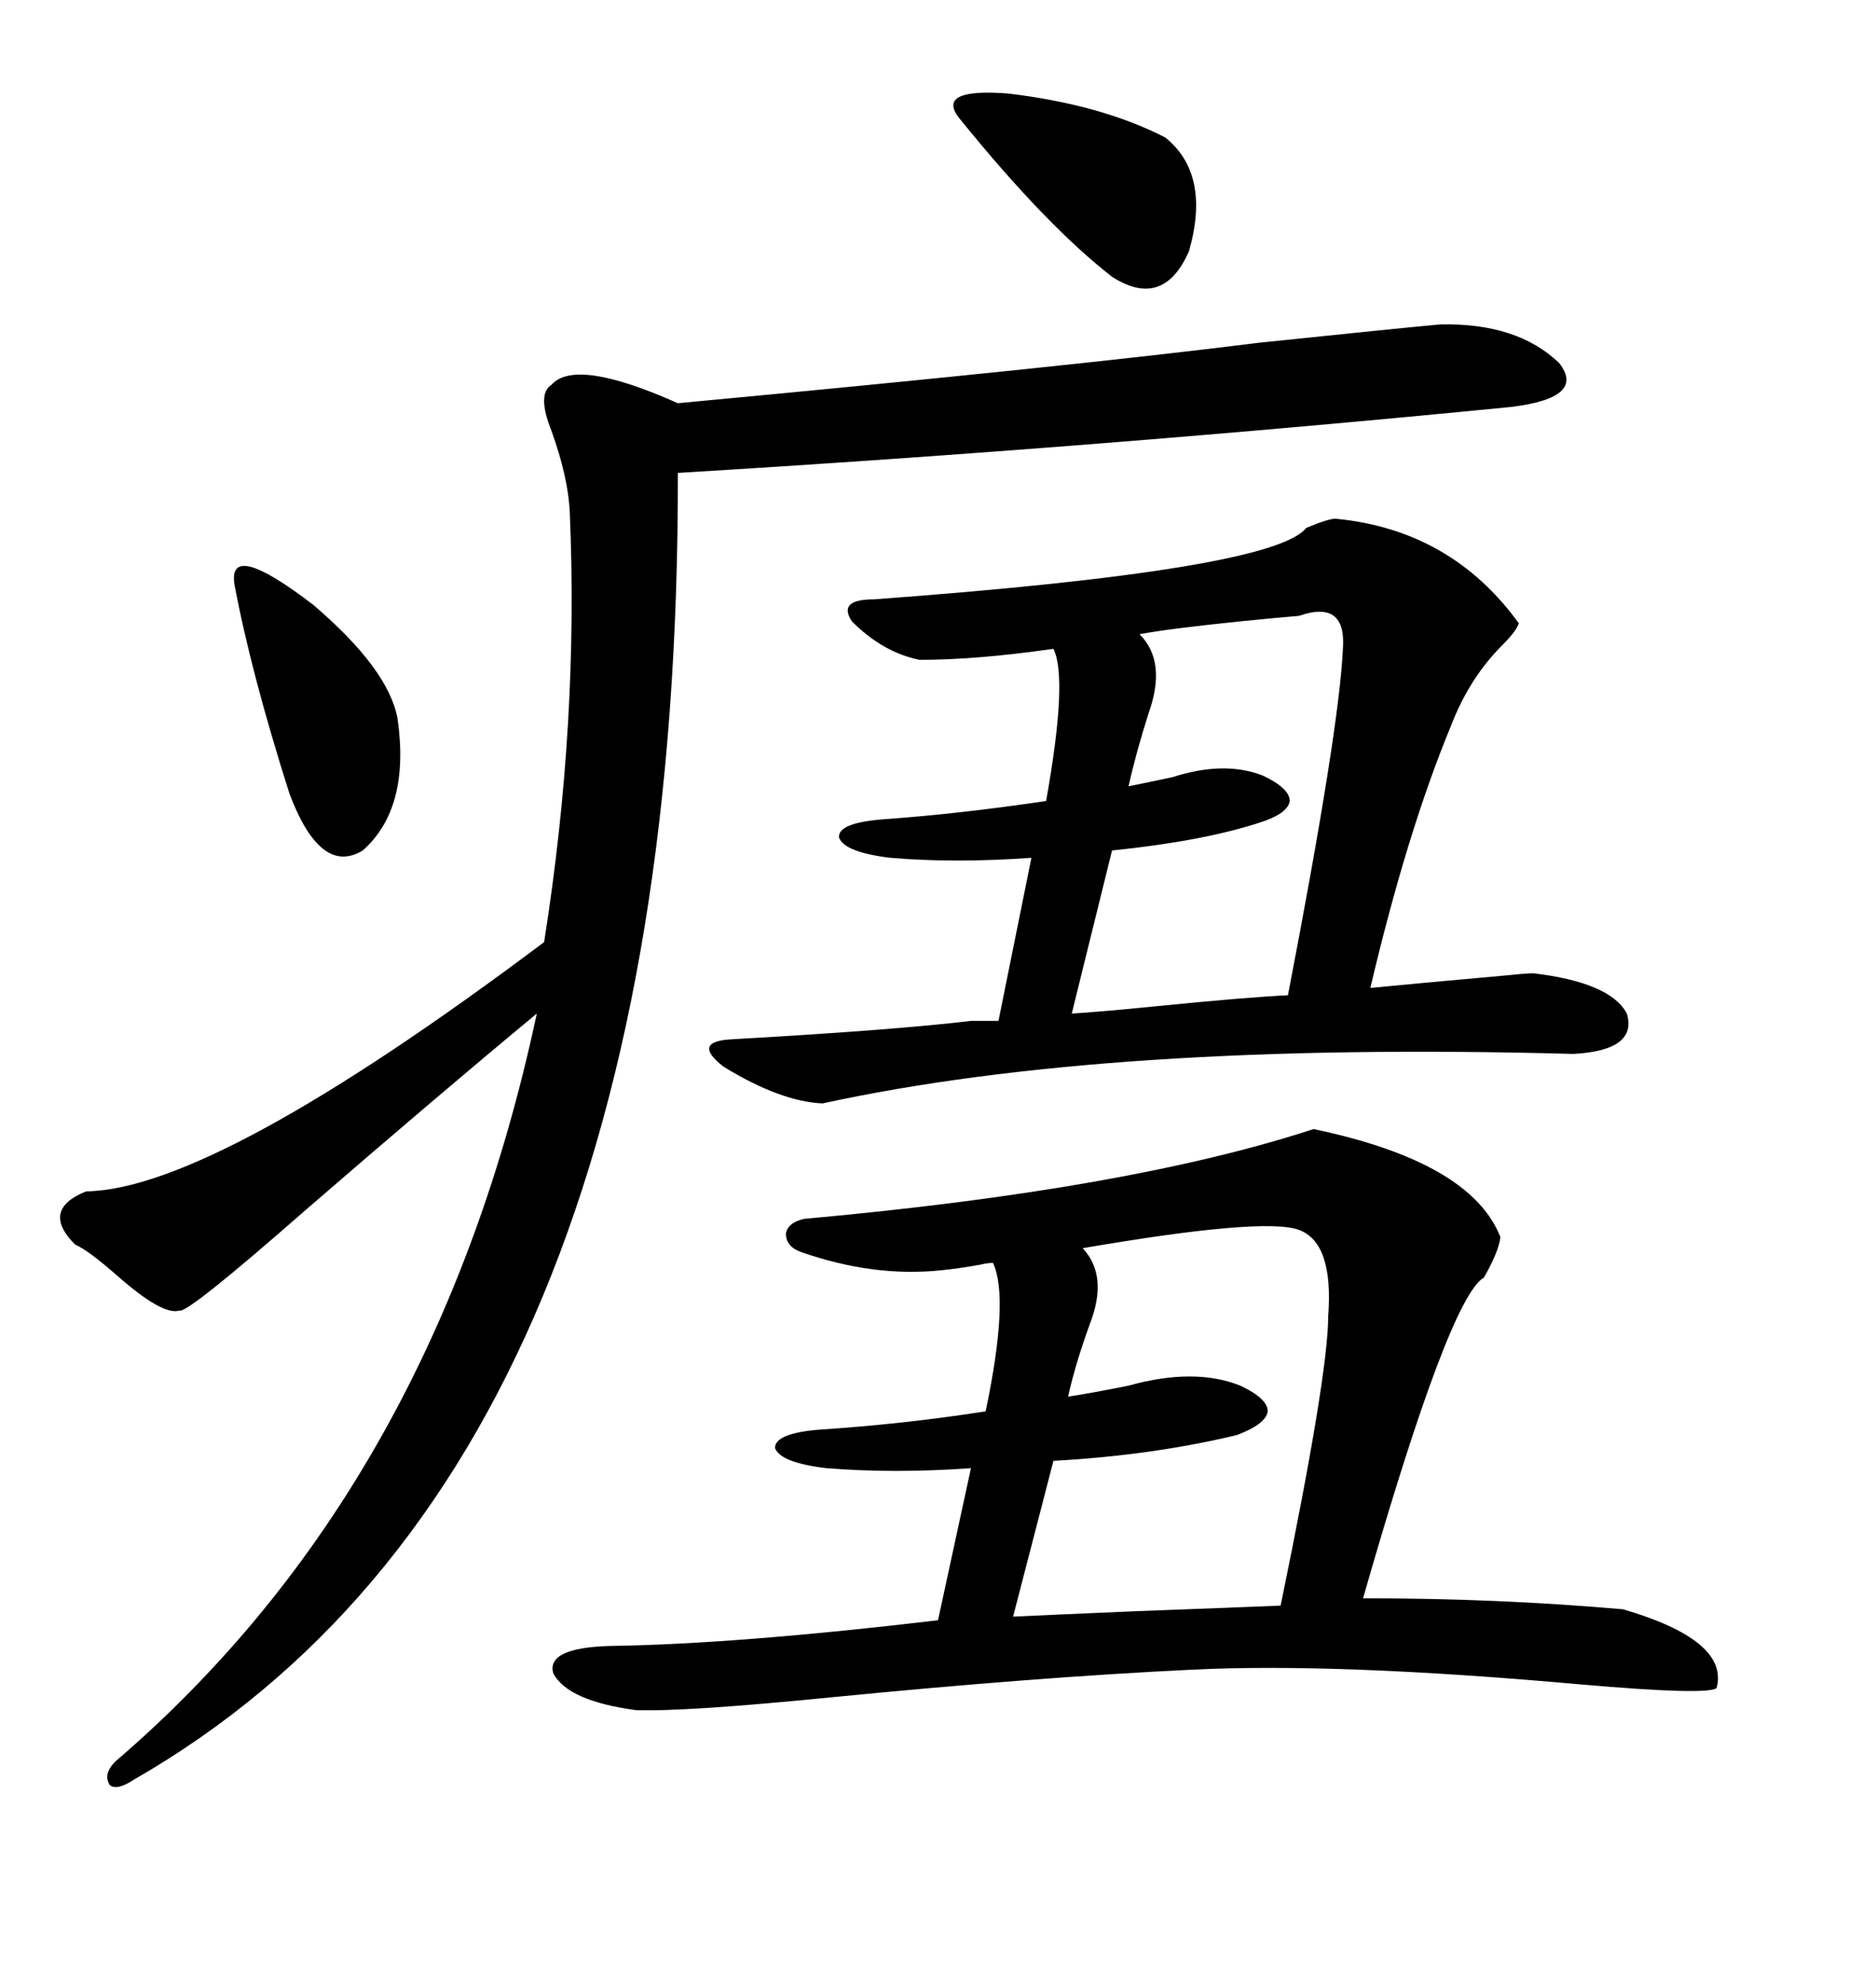 <svg xmlns="http://www.w3.org/2000/svg" xmlns:xlink="http://www.w3.org/1999/xlink" width="300" height="317.285"><path d="M239.94 197.75L239.94 197.75Q239.65 200.10 237.30 204.20L237.30 204.20Q231.74 207.42 217.97 255.47L217.97 255.47Q239.65 255.47 259.57 257.23L259.57 257.23Q276.56 262.21 274.51 269.82L274.51 269.82Q273.05 271.00 252.83 269.24L252.83 269.24Q213.57 265.72 190.43 266.89L190.43 266.89Q165.82 268.07 133.01 271.29L133.01 271.29Q109.57 273.63 101.66 273.34L101.66 273.34Q90.82 271.88 88.48 267.48L88.48 267.48Q87.30 263.38 97.56 263.09L97.56 263.09Q117.77 262.79 150 258.98L150 258.98L155.27 234.67Q142.97 235.55 132.13 234.67L132.13 234.67Q124.80 233.79 123.93 231.45L123.93 231.45Q123.93 229.10 130.96 228.52L130.96 228.52Q144.43 227.64 157.62 225.59L157.62 225.59Q161.43 207.42 158.79 201.86L158.79 201.86Q157.91 201.86 156.74 202.15L156.74 202.15Q153.52 202.73 150.59 203.03L150.59 203.03Q139.75 204.20 128.03 200.10L128.03 200.10Q125.68 199.22 125.68 197.17L125.68 197.17Q125.98 195.41 128.61 194.82L128.61 194.82Q180.47 190.14 210.06 180.47L210.06 180.47Q235.25 185.74 239.94 197.75ZM245.21 155.57L245.21 155.57Q257.52 157.03 260.16 162.01L260.16 162.01Q261.91 167.87 251.66 168.46L251.66 168.46Q177.25 166.41 131.54 176.37L131.54 176.37Q124.80 176.07 115.72 170.51L115.72 170.51Q110.45 166.41 117.19 166.11L117.19 166.11Q142.97 164.65 155.27 163.18L155.27 163.18L159.67 163.18L164.94 137.11Q152.64 137.99 142.38 137.11L142.38 137.11Q135.06 136.23 134.18 133.89L134.18 133.89Q133.89 131.54 141.21 130.96L141.21 130.96Q153.52 130.08 167.29 128.03L167.29 128.03Q170.80 108.40 168.46 103.71L168.46 103.71Q156.15 105.47 147.07 105.47L147.07 105.47Q141.21 104.30 136.23 99.32L136.23 99.32Q133.89 95.80 139.75 95.80L139.75 95.80Q203.61 91.11 208.89 84.38L208.89 84.38Q212.40 82.91 213.57 82.91L213.57 82.91Q232.03 84.67 242.87 99.61L242.87 99.61Q242.58 100.78 240.23 103.13L240.23 103.13Q234.96 108.40 232.03 116.02L232.03 116.02Q225 133.01 219.14 157.91L219.14 157.91Q228.22 157.03 241.41 155.86L241.41 155.86Q244.04 155.57 245.21 155.57ZM230.27 51.86L230.27 51.86Q242.58 51.56 249.32 58.01L249.32 58.01Q253.71 63.57 241.70 65.04L241.70 65.04Q176.37 71.48 108.40 75.59L108.40 75.59Q108.69 234.38 21.39 284.47L21.39 284.47Q18.75 286.23 17.58 285.35L17.58 285.35Q16.41 283.59 18.46 281.54L18.46 281.54Q69.73 237.60 85.84 162.01L85.84 162.01Q70.61 174.61 48.93 193.36L48.93 193.36Q29.88 210.06 28.71 209.47L28.71 209.47Q26.07 210.35 18.75 203.91L18.75 203.91Q14.06 199.80 12.01 198.93L12.01 198.93Q6.45 193.36 13.77 190.43L13.77 190.43Q34.28 190.14 87.01 150.59L87.01 150.59Q92.58 115.43 91.11 81.74L91.11 81.74Q90.82 76.17 88.18 68.85L88.18 68.85Q85.84 62.99 88.18 61.52L88.18 61.52Q91.99 57.13 108.40 64.45L108.40 64.45Q171.09 58.59 201.27 54.79L201.27 54.79Q223.83 52.44 230.27 51.86ZM207.71 196.58L207.71 196.58Q202.15 194.53 173.14 199.51L173.14 199.51Q177.25 203.91 174.32 211.52L174.32 211.52Q171.97 217.97 170.80 223.24L170.80 223.24Q174.61 222.66 180.47 221.48L180.47 221.48Q191.02 218.55 198.34 221.48L198.34 221.48Q202.73 223.54 202.73 225.59L202.73 225.59Q202.44 227.64 197.75 229.39L197.75 229.39Q184.28 232.62 168.46 233.50L168.46 233.50L162.01 258.40Q168.16 258.11 181.93 257.52L181.93 257.52Q197.75 256.93 204.79 256.64L204.79 256.64Q212.40 219.73 212.40 210.35L212.40 210.35Q213.28 198.63 207.71 196.58ZM207.71 98.44L207.71 98.44Q204.20 98.73 198.34 99.32L198.34 99.32Q186.91 100.49 182.23 101.37L182.23 101.37Q186.62 105.76 183.69 113.96L183.69 113.96Q181.64 120.41 180.47 125.68L180.47 125.68Q183.40 125.10 187.50 124.22L187.50 124.22Q195.70 121.58 201.86 123.93L201.86 123.93Q206.25 125.98 206.25 128.03L206.25 128.03Q205.96 130.08 201.27 131.54L201.27 131.54Q192.19 134.47 177.83 135.94L177.83 135.94L171.39 162.01Q176.07 161.72 184.86 160.84L184.86 160.84Q199.51 159.38 205.96 159.08L205.96 159.08Q214.16 116.60 214.75 103.71L214.75 103.71Q215.33 95.80 207.71 98.44ZM37.50 93.46L37.50 93.46Q36.33 86.13 50.10 96.68L50.10 96.68Q62.11 106.93 63.57 114.84L63.57 114.84Q65.63 129.20 58.01 135.94L58.01 135.94Q51.27 140.04 46.29 126.86L46.29 126.86Q40.14 107.52 37.50 93.46ZM153.52 19.04L153.52 19.04Q149.41 14.06 161.13 14.94L161.13 14.94Q176.07 16.70 186.33 21.97L186.33 21.97Q193.65 27.83 190.14 40.14L190.14 40.14Q186.04 49.51 177.83 44.24L177.83 44.24Q167.29 36.04 153.52 19.04Z"/></svg>
